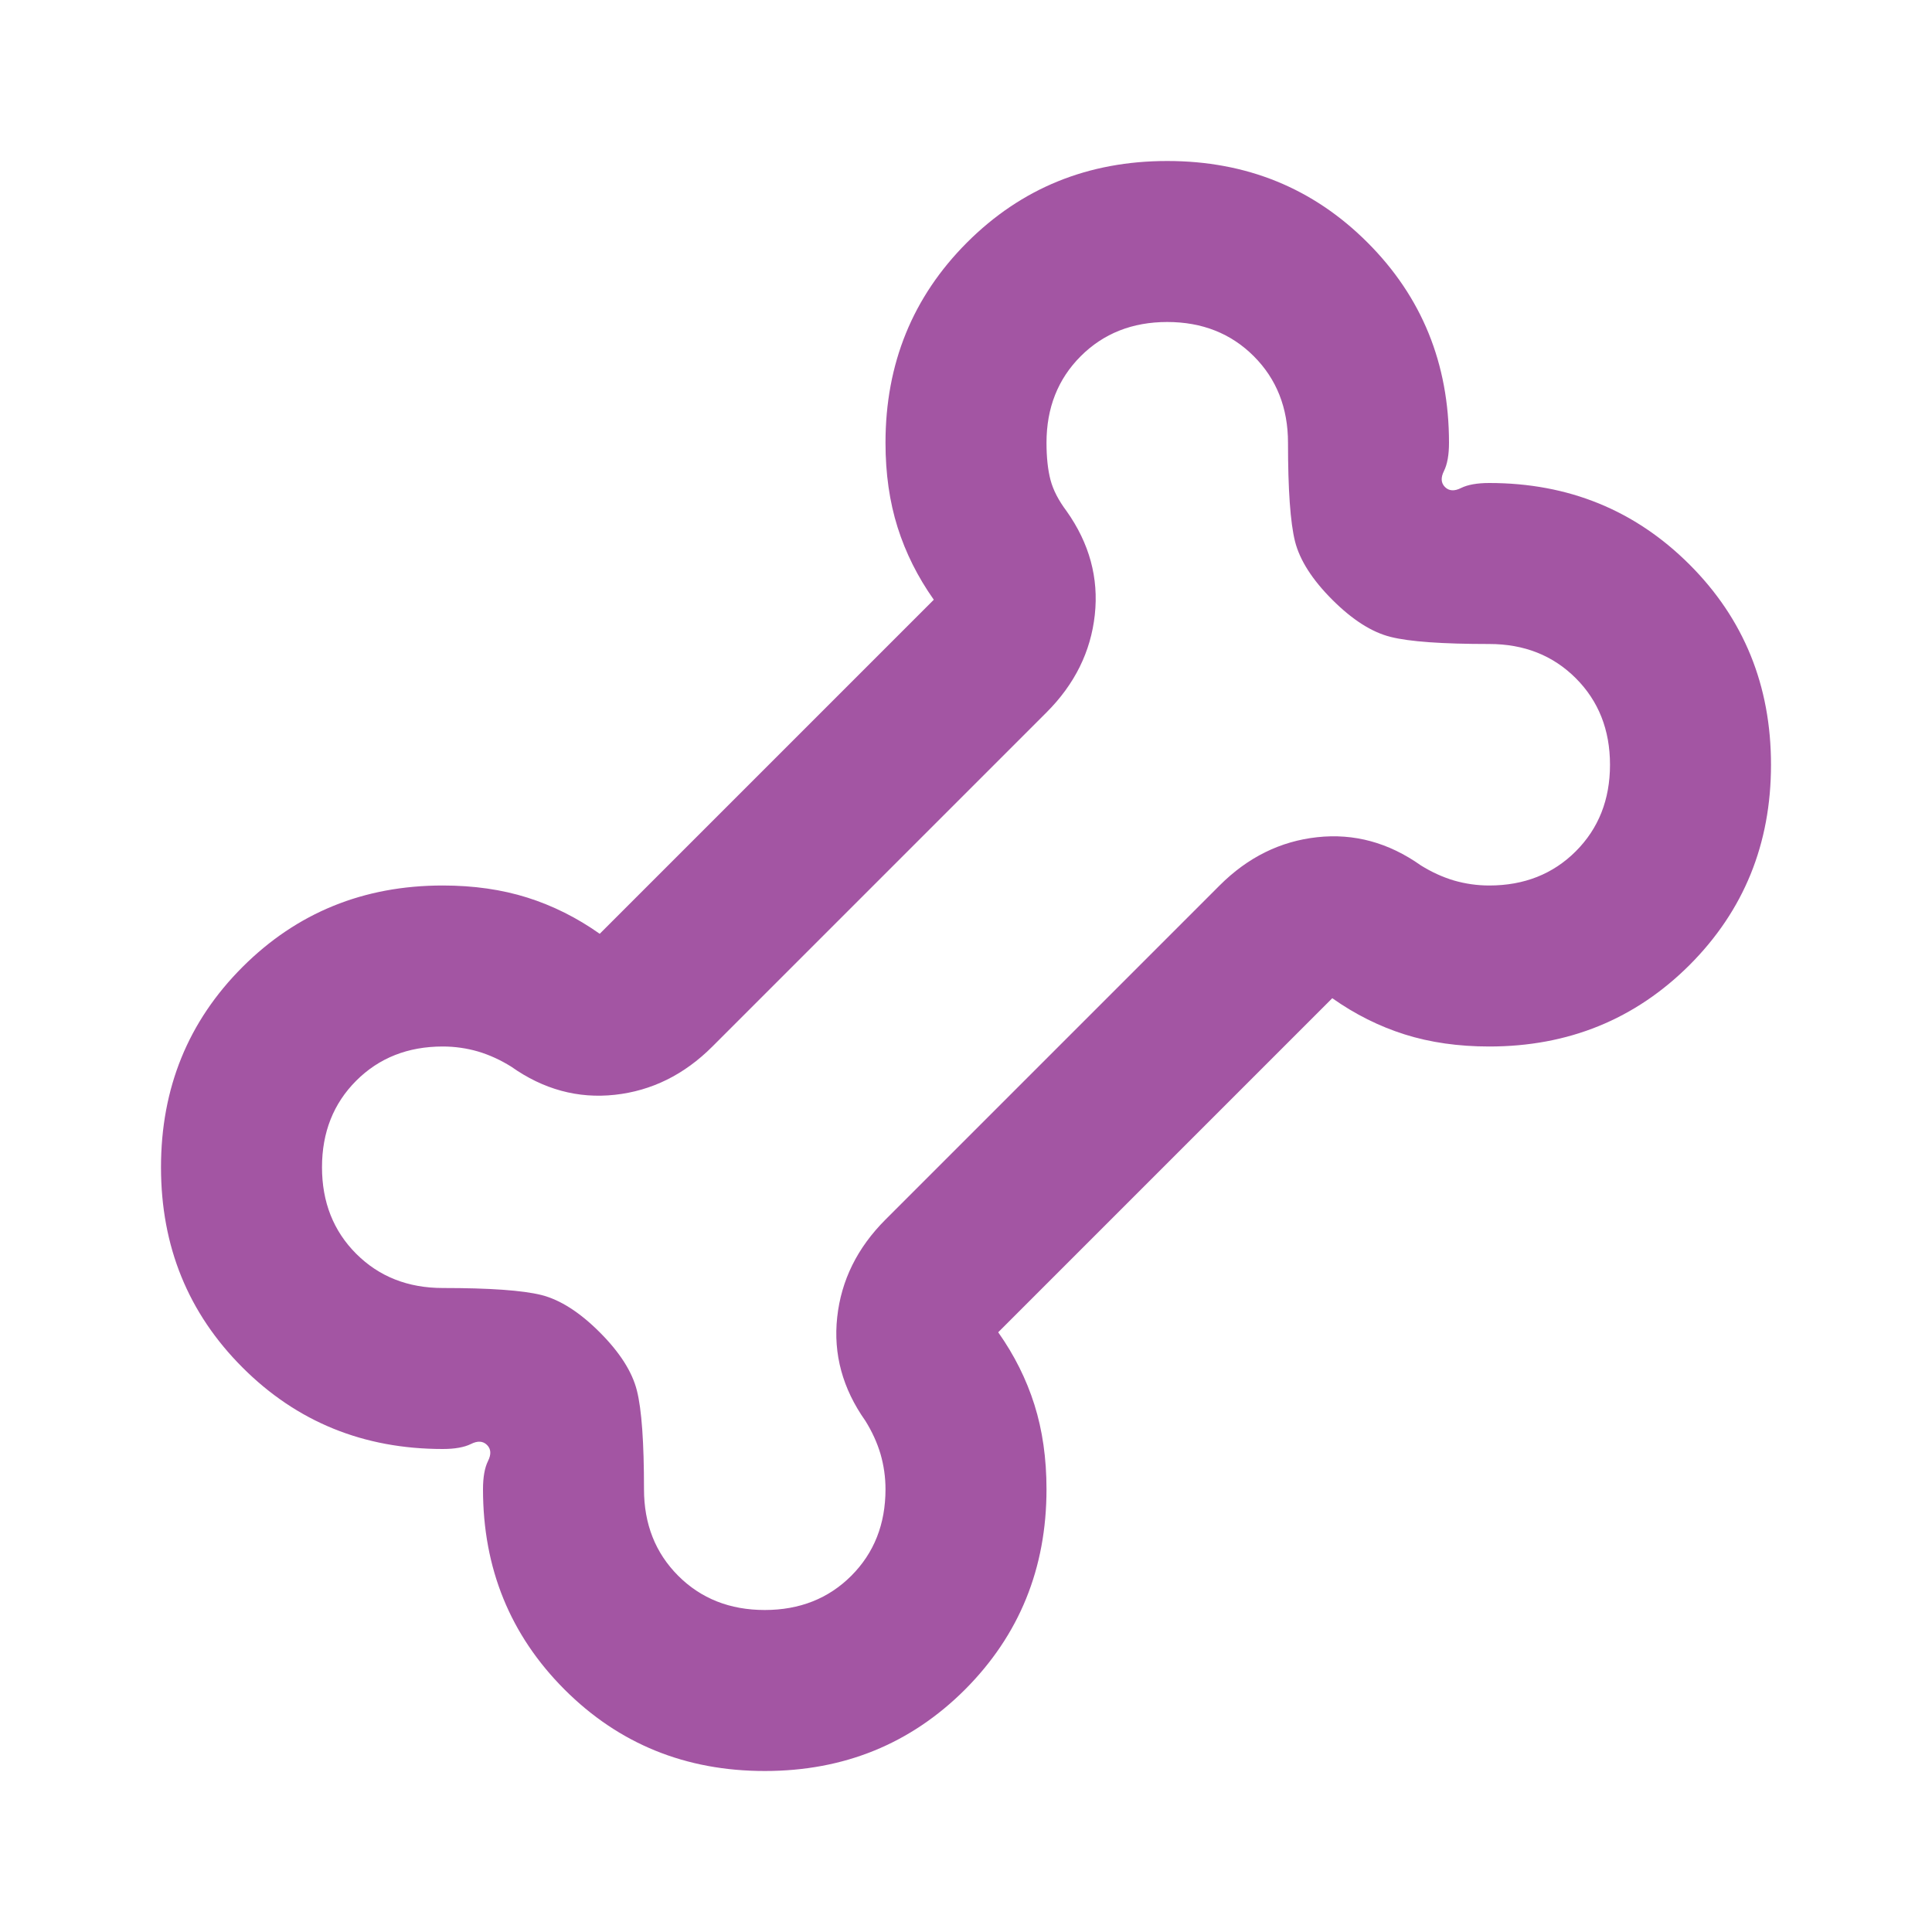 <?xml version="1.0" encoding="UTF-8"?>
<svg width="24px" height="24px" viewBox="0 0 24 24" version="1.1" xmlns="http://www.w3.org/2000/svg" xmlns:xlink="http://www.w3.org/1999/xlink">
    <title>Frame</title>
    <defs>
        <path d="M0,0 L24,0 L24,24 L0,24 L0,0 Z" id="path-1"></path>
    </defs>
    <g id="Frame" stroke="none" fill="none" xlink:href="#path-1" fill-rule="nonzero">
        <path d="M9.5,22 C8.517,22 7.688,21.663 7.013,20.988 C6.338,20.312 6,19.483 6,18.5 C6,18.35 6.021,18.233 6.062,18.15 C6.104,18.067 6.1,18 6.05,17.95 C6,17.9 5.933,17.896 5.85,17.938 C5.767,17.979 5.65,18 5.5,18 C4.517,18 3.688,17.663 3.013,16.988 C2.337,16.312 2,15.483 2,14.5 C2,13.517 2.337,12.688 3.013,12.012 C3.688,11.338 4.517,11 5.5,11 C5.883,11 6.233,11.05 6.55,11.15 C6.867,11.25 7.167,11.4 7.45,11.6 L11.6,7.45 C11.4,7.167 11.25,6.867 11.15,6.55 C11.05,6.233 11,5.883 11,5.5 C11,4.517 11.338,3.688 12.012,3.013 C12.688,2.337 13.517,2 14.5,2 C15.483,2 16.312,2.337 16.988,3.013 C17.663,3.688 18,4.517 18,5.5 C18,5.65 17.979,5.767 17.938,5.85 C17.896,5.933 17.9,6 17.95,6.05 C18,6.1 18.067,6.104 18.15,6.062 C18.233,6.021 18.35,6 18.5,6 C19.483,6 20.312,6.338 20.988,7.013 C21.663,7.688 22,8.517 22,9.5 C22,10.483 21.663,11.312 20.988,11.988 C20.312,12.662 19.483,13 18.5,13 C18.117,13 17.767,12.95 17.45,12.85 C17.133,12.75 16.833,12.6 16.55,12.4 L12.4,16.55 C12.6,16.833 12.75,17.133 12.85,17.45 C12.95,17.767 13,18.117 13,18.5 C13,19.483 12.662,20.312 11.988,20.988 C11.312,21.663 10.483,22 9.5,22 Z M9.5,20 C9.933,20 10.292,19.858 10.575,19.575 C10.858,19.292 11,18.933 11,18.5 C11,18.35 10.979,18.204 10.938,18.062 C10.896,17.921 10.833,17.783 10.75,17.65 C10.467,17.25 10.35,16.821 10.4,16.363 C10.45,15.904 10.65,15.5 11,15.15 L15.15,11 C15.5,10.65 15.904,10.45 16.363,10.4 C16.821,10.35 17.25,10.467 17.65,10.75 C17.783,10.833 17.921,10.896 18.062,10.938 C18.204,10.979 18.35,11 18.5,11 C18.933,11 19.292,10.858 19.575,10.575 C19.858,10.292 20,9.933 20,9.5 C20,9.067 19.858,8.708 19.575,8.425 C19.292,8.142 18.933,8 18.5,8 C17.917,8 17.508,7.971 17.275,7.912 C17.042,7.854 16.8,7.7 16.55,7.45 C16.3,7.2 16.146,6.958 16.087,6.725 C16.029,6.492 16,6.083 16,5.5 C16,5.067 15.858,4.708 15.575,4.425 C15.292,4.142 14.933,4 14.5,4 C14.067,4 13.708,4.142 13.425,4.425 C13.142,4.708 13,5.067 13,5.5 C13,5.683 13.017,5.838 13.05,5.963 C13.083,6.088 13.15,6.217 13.25,6.35 C13.533,6.75 13.65,7.179 13.6,7.638 C13.55,8.096 13.35,8.5 13,8.85 L8.85,13 C8.5,13.35 8.096,13.55 7.638,13.6 C7.179,13.65 6.75,13.533 6.35,13.25 C6.217,13.167 6.079,13.104 5.938,13.062 C5.796,13.021 5.65,13 5.5,13 C5.067,13 4.708,13.142 4.425,13.425 C4.142,13.708 4,14.067 4,14.5 C4,14.933 4.142,15.292 4.425,15.575 C4.708,15.858 5.067,16 5.5,16 C6.083,16 6.492,16.029 6.725,16.087 C6.958,16.146 7.2,16.3 7.45,16.55 C7.7,16.8 7.854,17.042 7.912,17.275 C7.971,17.508 8,17.917 8,18.5 C8,18.933 8.142,19.292 8.425,19.575 C8.708,19.858 9.067,20 9.5,20 Z" id="Shape" fill="#A355A3"></path>
    </g>
</svg>